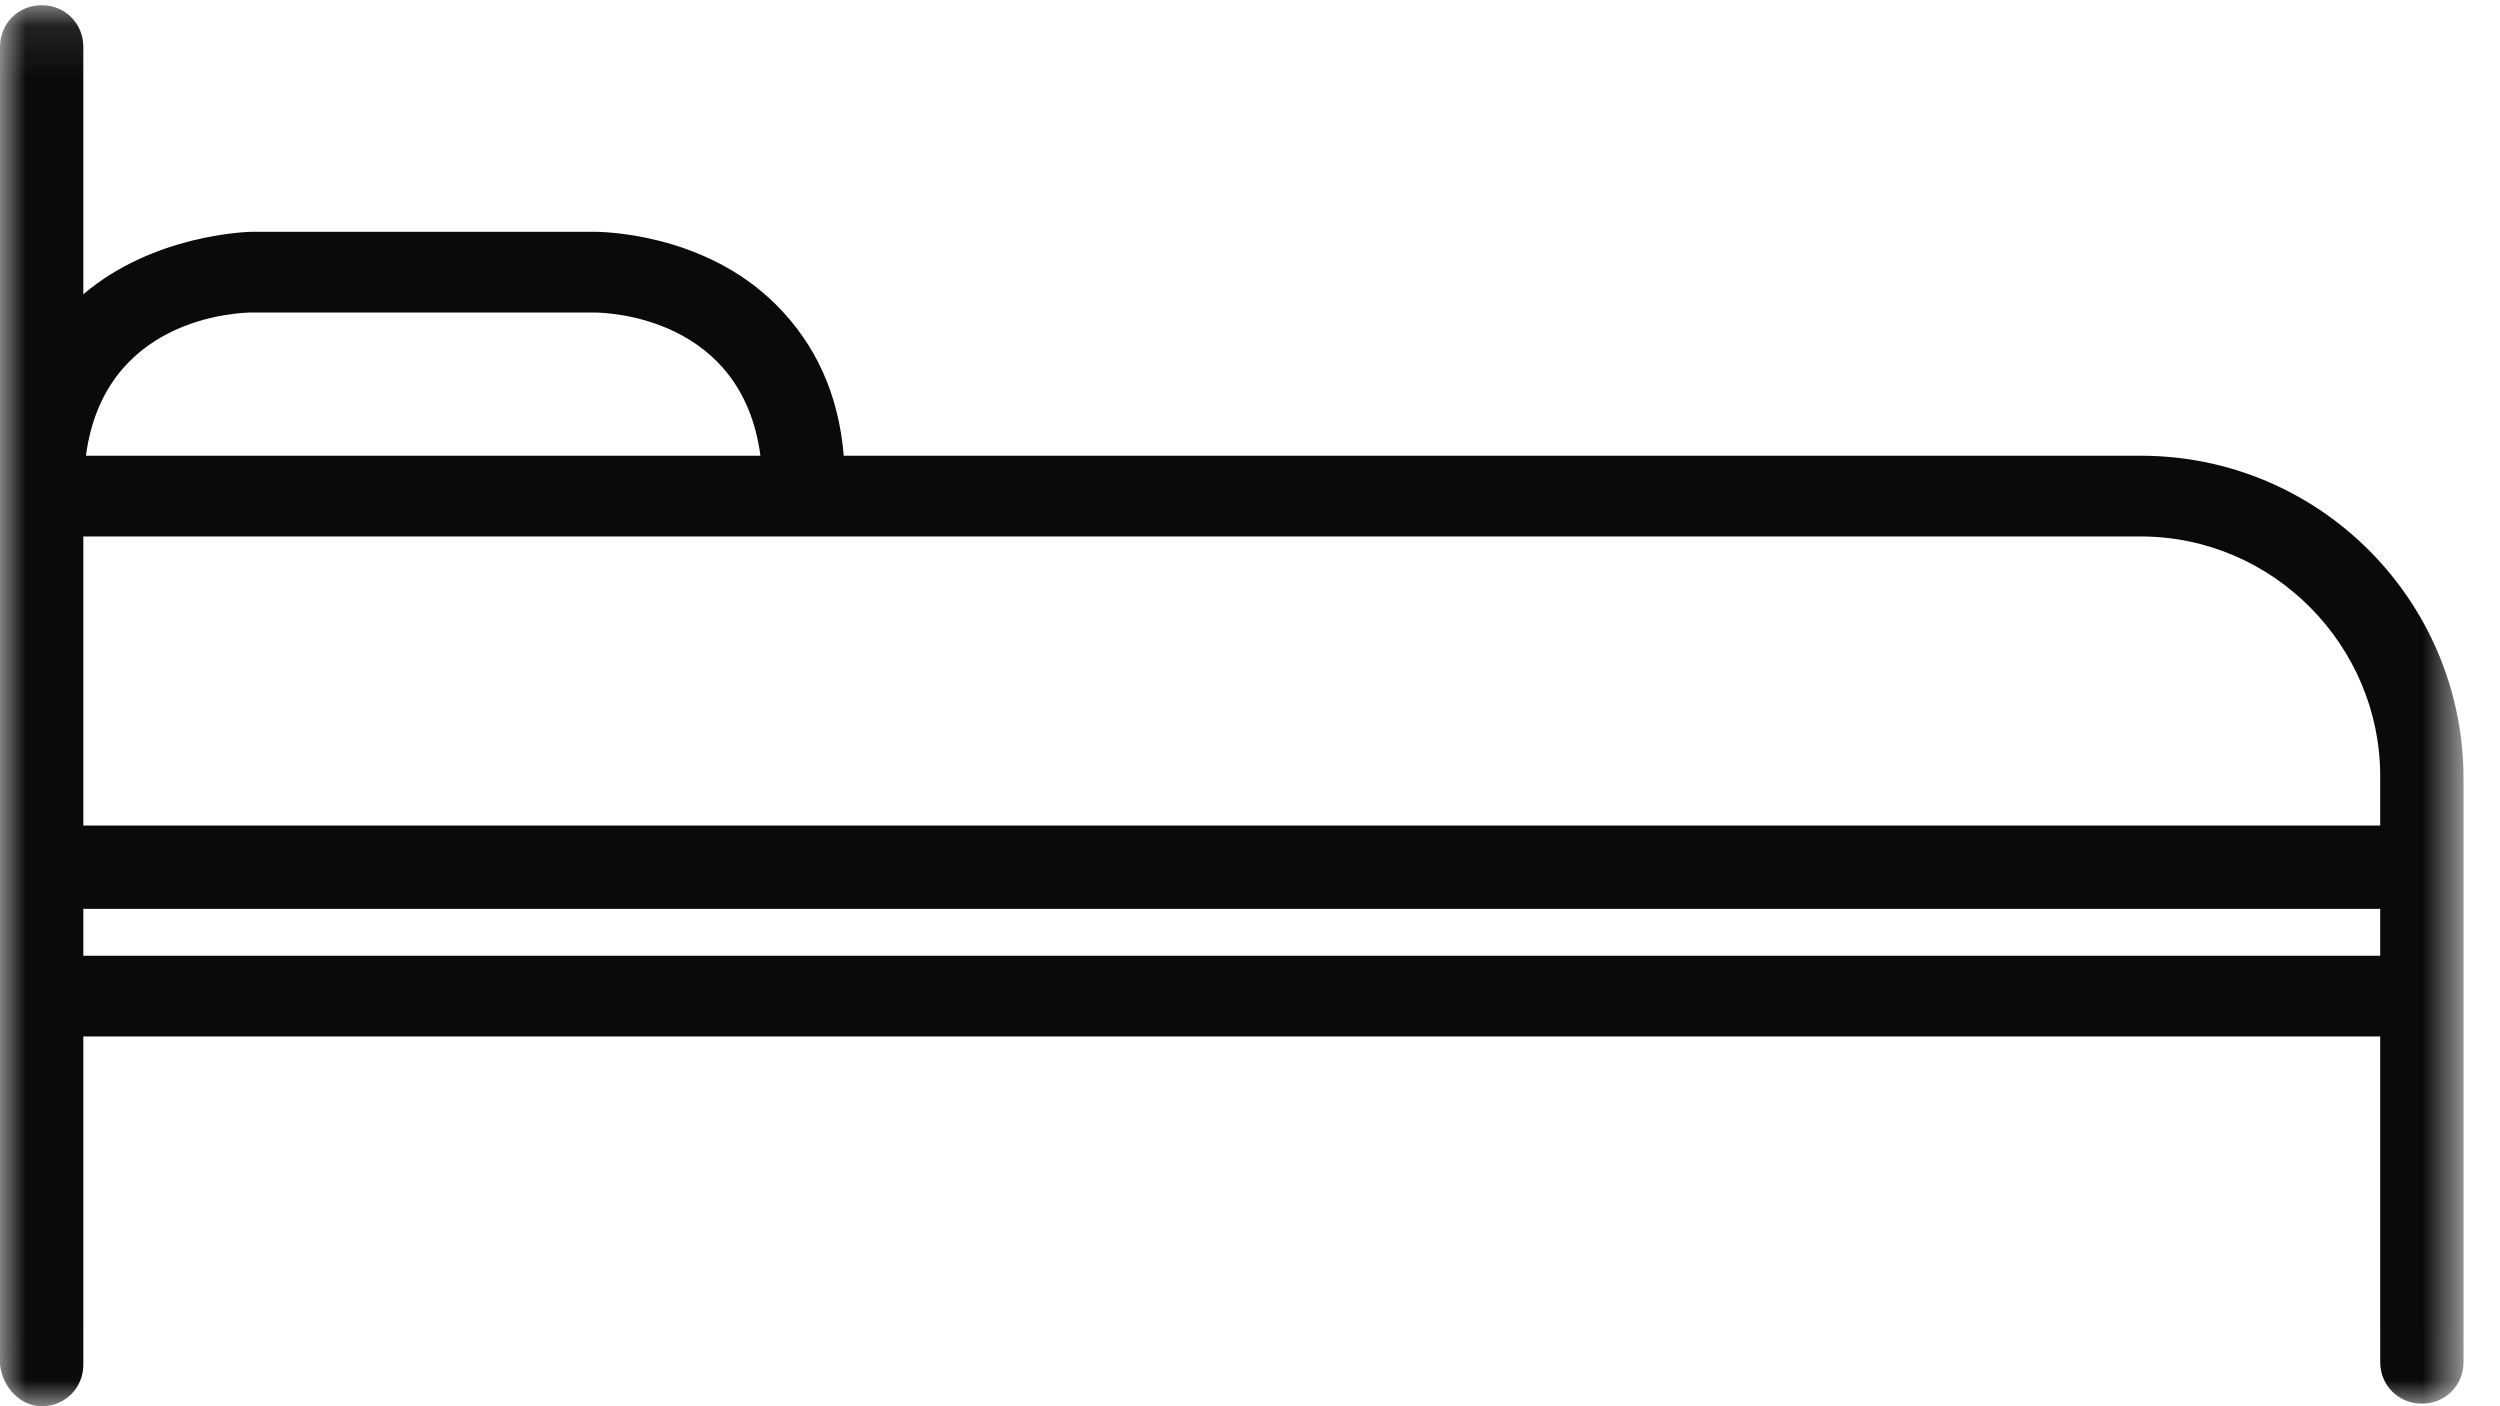 <?xml version="1.0" encoding="UTF-8"?>
<svg width="48px" height="27px" viewBox="0 0 48 27" version="1.1" xmlns="http://www.w3.org/2000/svg" xmlns:xlink="http://www.w3.org/1999/xlink">
    <!-- Generator: Sketch 49.3 (51167) - http://www.bohemiancoding.com/sketch -->
    <title>hotel</title>
    <desc>Created with Sketch.</desc>
    <defs>
        <polygon id="path-1" points="0 0.1 47.3 0.1 47.3 26.992 0 26.992"></polygon>
    </defs>
    <g id="Page-1" stroke="none" stroke-width="1" fill="none" fill-rule="evenodd">
        <g id="hotel">
            <g>
                <mask id="mask-2" fill="white">
                    <use xlink:href="#path-1"></use>
                </mask>
                <g id="Clip-2"></g>
                <path d="M4.85,6 L11.4,6 C11.7,6 14.25,6.1 14.6,8.75 L1.65,8.75 C2,6.1 4.55,6 4.85,6 Z M45.7,14.9 L45.7,15.85 L1.6,15.85 L1.6,10.3 L41.1,10.3 C43.65,10.3 45.7,12.4 45.7,14.9 Z M1.6,18.35 L45.7,18.35 L45.7,17.45 L1.6,17.45 L1.6,18.35 Z M0.8,27 C1.25,27 1.6,26.65 1.6,26.2 L1.6,19.9 L45.7,19.9 L45.7,26.15 C45.7,26.6 46.05,26.95 46.5,26.95 C46.95,26.95 47.3,26.6 47.3,26.15 L47.3,14.95 C47.3,11.55 44.55,8.75 41.1,8.75 L16.2,8.75 C16.1,7.55 15.65,6.6 14.9,5.85 C13.5,4.45 11.5,4.45 11.4,4.45 L4.85,4.45 C4.75,4.45 2.95,4.5 1.6,5.65 L1.6,0.9 C1.6,0.45 1.25,0.1 0.8,0.1 C0.35,0.1 0,0.45 0,0.9 L0,26.2 C0.05,26.65 0.4,27 0.8,27 Z" id="Fill-1" fill="#0A090B" mask="url(#mask-2)"></path>
            </g>
        </g>
    </g>
</svg>